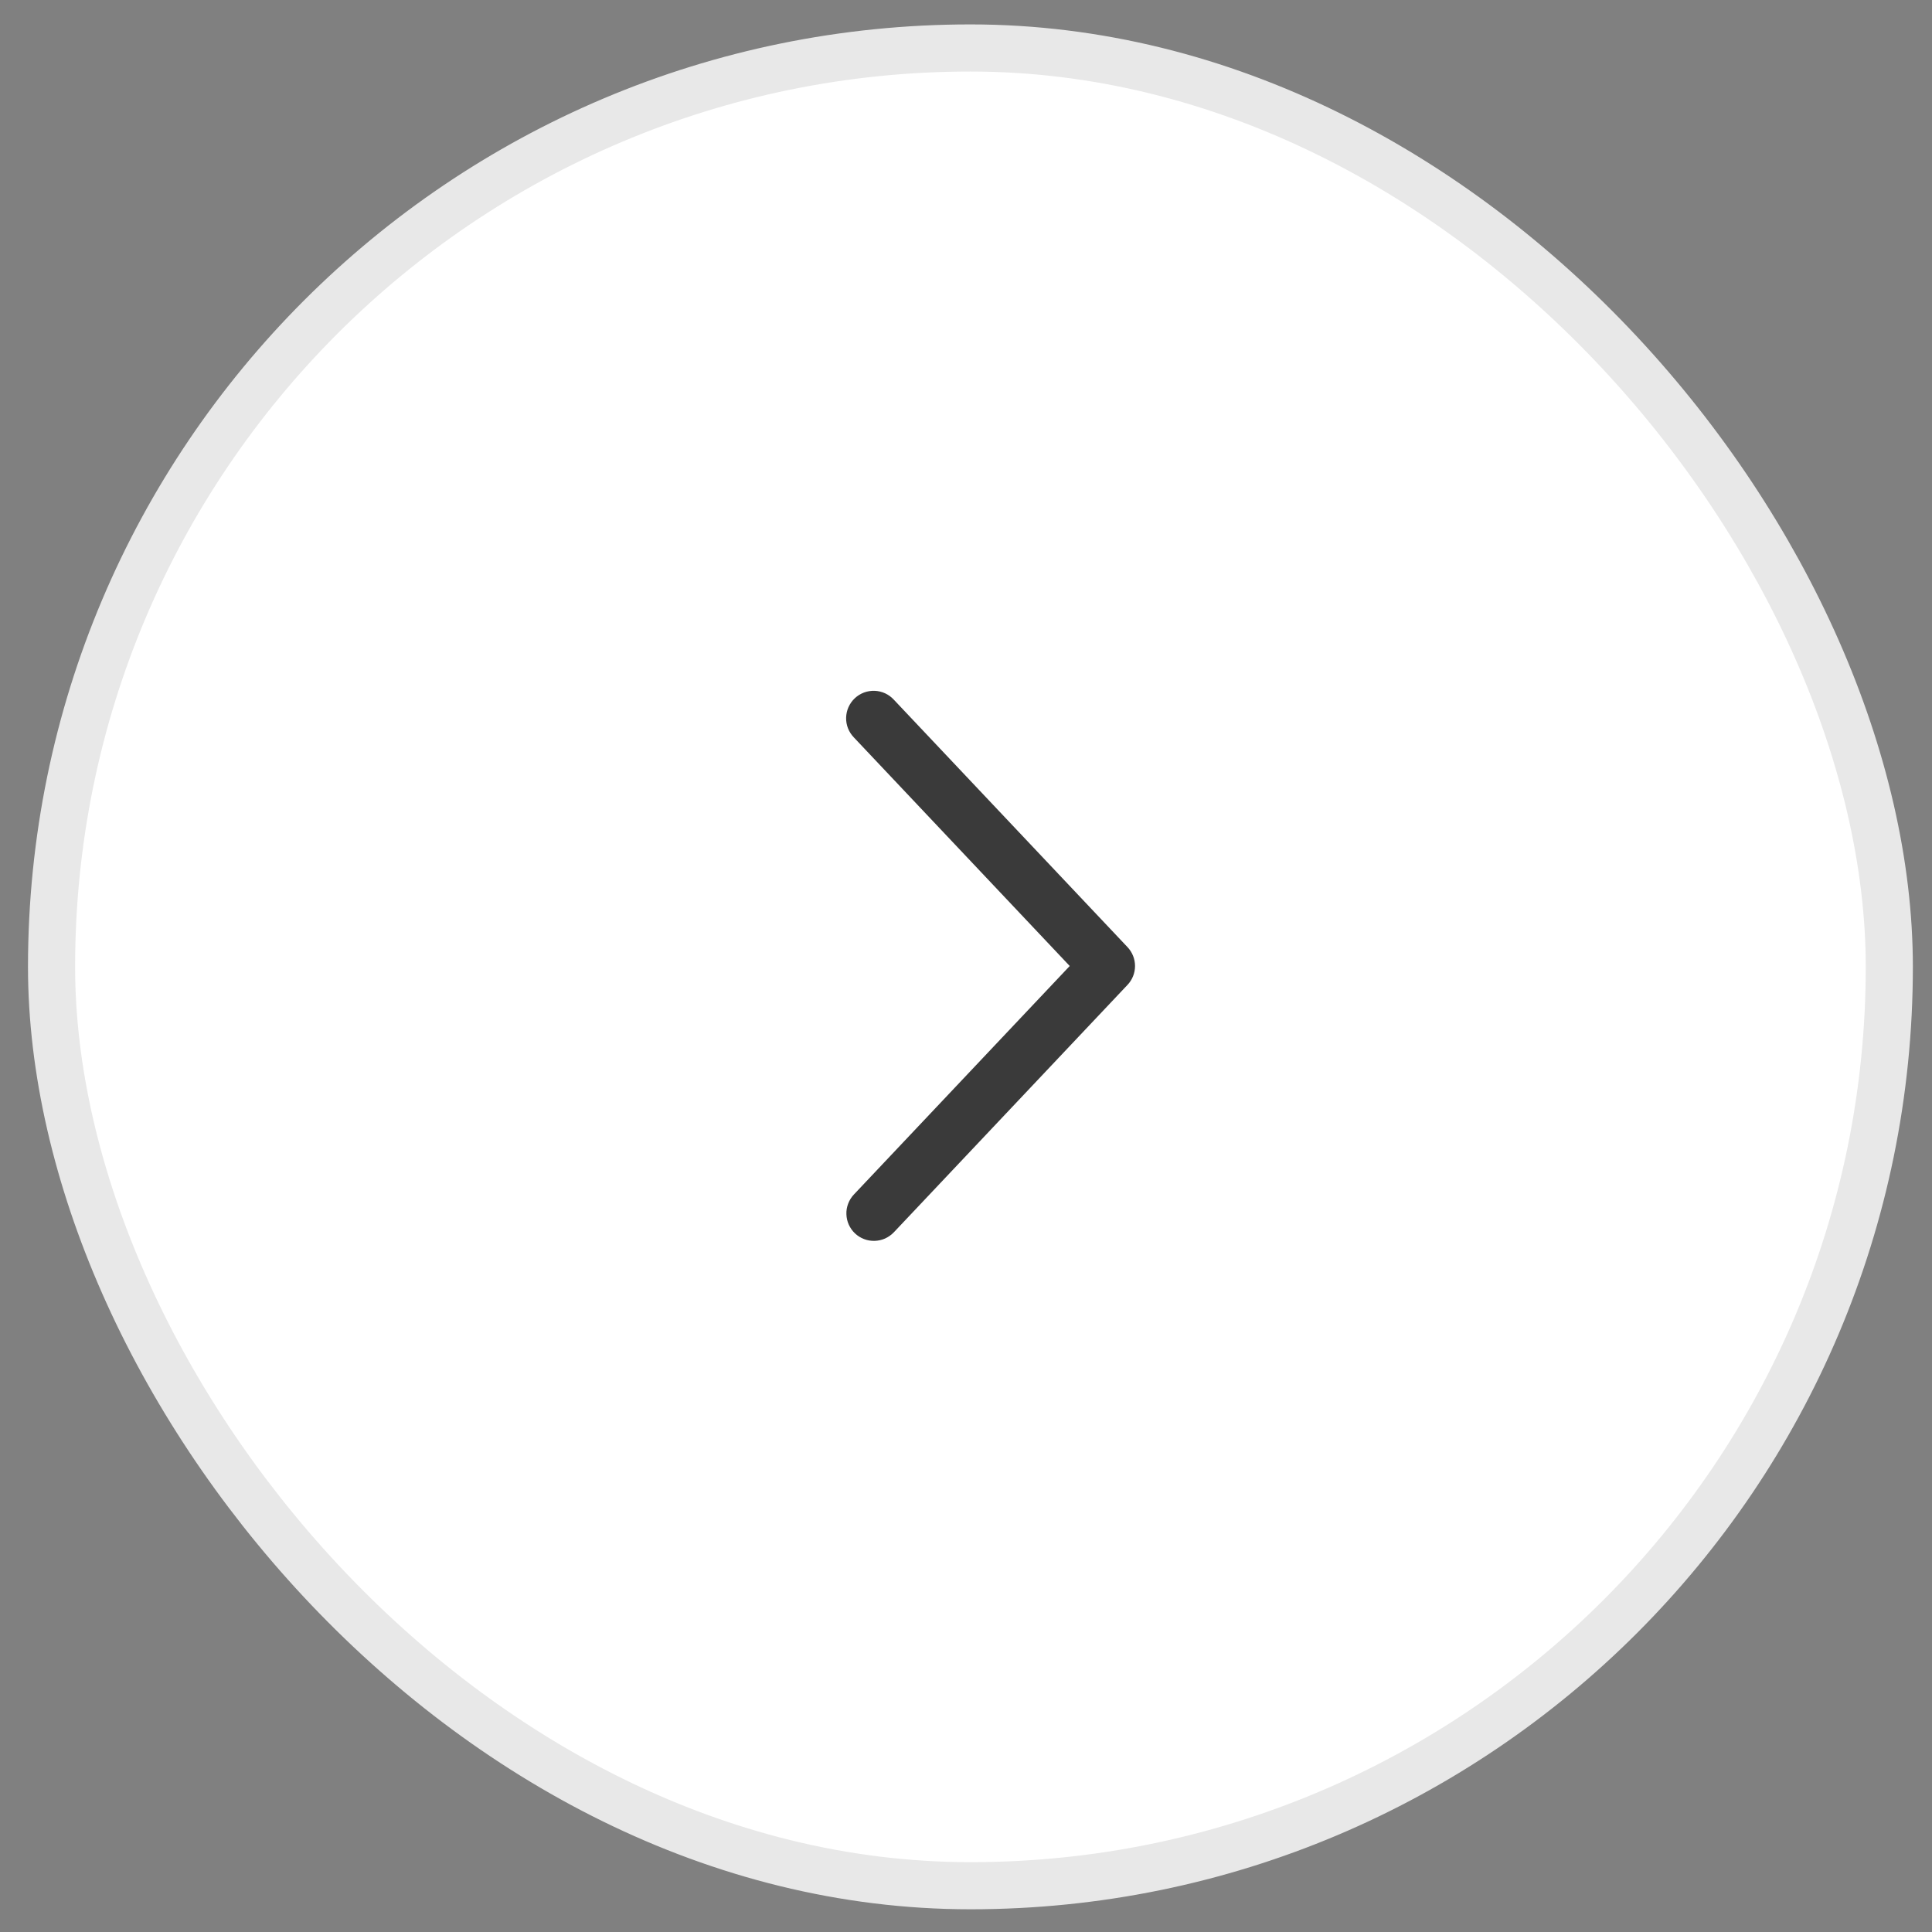<svg width="41" height="41" viewBox="0 0 41 41" fill="none" xmlns="http://www.w3.org/2000/svg">
<rect x="0" y="0" width="41" height="41" fill="#808080" stroke="none"/>
<rect x="1.094" y="1.018" width="39" height="39" rx="19.5" fill="white"/>
<rect x="1.094" y="1.018" width="39" height="39" rx="19.5" stroke="#E8E8E8"/>
<path d="M18.121 25.349C18.068 25.405 18.027 25.471 18 25.542C17.972 25.614 17.959 25.69 17.962 25.767C17.964 25.843 17.981 25.919 18.012 25.988C18.044 26.058 18.088 26.122 18.144 26.174C18.2 26.227 18.265 26.268 18.337 26.295C18.408 26.323 18.485 26.335 18.561 26.333C18.638 26.331 18.713 26.314 18.783 26.283C18.853 26.251 18.916 26.206 18.969 26.151L23.927 20.901C24.03 20.793 24.087 20.649 24.087 20.5C24.087 20.351 24.03 20.208 23.927 20.099L18.969 14.849C18.917 14.792 18.854 14.746 18.783 14.713C18.713 14.681 18.637 14.663 18.56 14.66C18.483 14.658 18.406 14.67 18.334 14.697C18.261 14.725 18.195 14.766 18.139 14.819C18.083 14.872 18.038 14.936 18.006 15.007C17.975 15.077 17.958 15.153 17.956 15.231C17.954 15.308 17.968 15.385 17.996 15.457C18.025 15.529 18.067 15.594 18.121 15.65L22.701 20.5L18.121 25.349Z" fill="#3A3A3A"/>
</svg>
